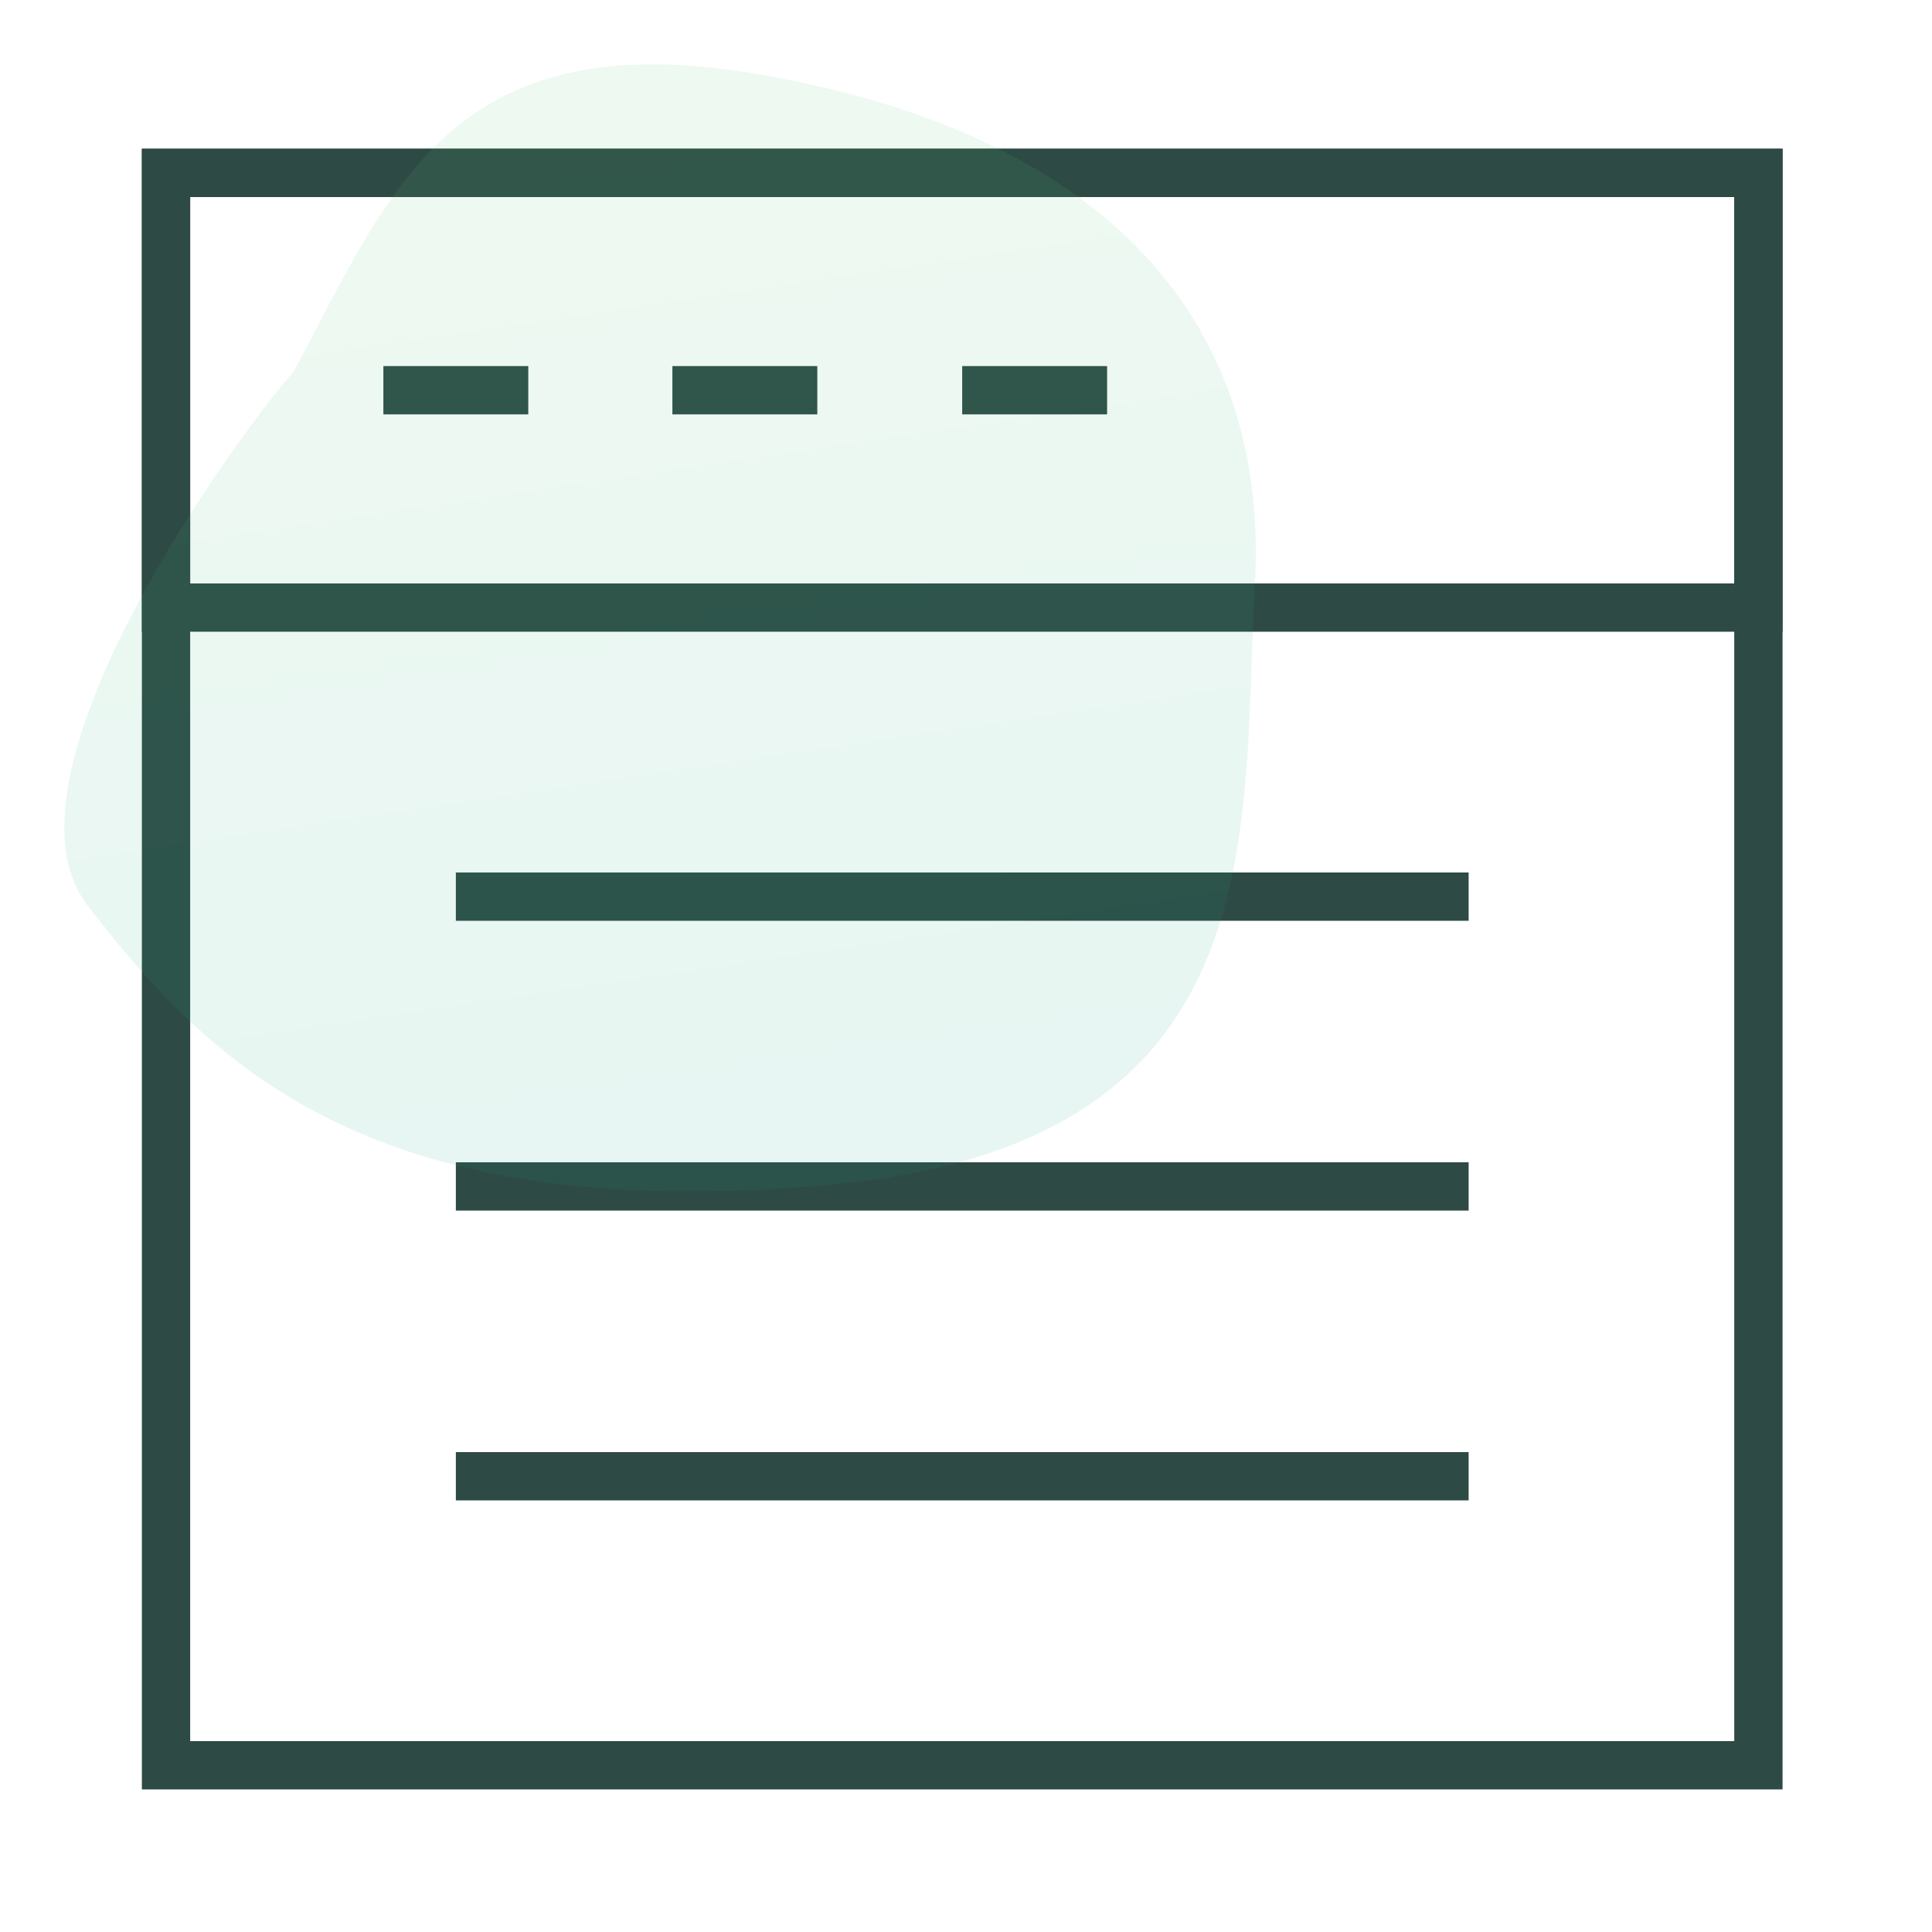 <svg width="60" height="60" viewBox="0 0 60 60" fill="none" xmlns="http://www.w3.org/2000/svg">
<path d="M14.157 27.846H45.61" stroke="#2E4A45" stroke-width="1.5" stroke-miterlimit="10"/>
<path d="M14.157 45.846H45.61" stroke="#2E4A45" stroke-width="1.5" stroke-miterlimit="10"/>
<path d="M14.157 36.846H45.61" stroke="#2E4A45" stroke-width="1.5" stroke-miterlimit="10"/>
<path d="M5.156 5.369H54.609V54.822H5.156V5.369Z" stroke="#2E4A45" stroke-width="1.5" stroke-miterlimit="10"/>
<path d="M54.609 18.869H39.914H35.414H5.156V5.369H54.609V18.869Z" stroke="#2E4A45" stroke-width="1.5" stroke-miterlimit="10"/>
<path d="M11.906 12.119H16.406" stroke="#2E4A45" stroke-width="1.5" stroke-miterlimit="10"/>
<path d="M20.882 12.119H25.382" stroke="#2E4A45" stroke-width="1.5" stroke-miterlimit="10"/>
<path d="M29.882 12.119H34.382" stroke="#2E4A45" stroke-width="1.5" stroke-miterlimit="10"/>
<path opacity="0.1" d="M23.53 2.302C13.998 0.67 12.126 5.917 9.124 11.538C7.871 12.884 -0.469 23.991 2.722 28.125C6.691 33.265 11.658 38.008 25.566 36.814C39.722 35.599 38.544 25.913 38.973 18.081C39.402 10.248 34.658 4.208 23.53 2.302Z" fill="url(#paint0_linear_1294_547)"/>
<defs>
<linearGradient id="paint0_linear_1294_547" x1="24.383" y1="37.001" x2="19.08" y2="1.276" gradientUnits="userSpaceOnUse">
<stop stop-color="#10A888"/>
<stop offset="1" stop-color="#5ECB76"/>
</linearGradient>
</defs>
</svg>
